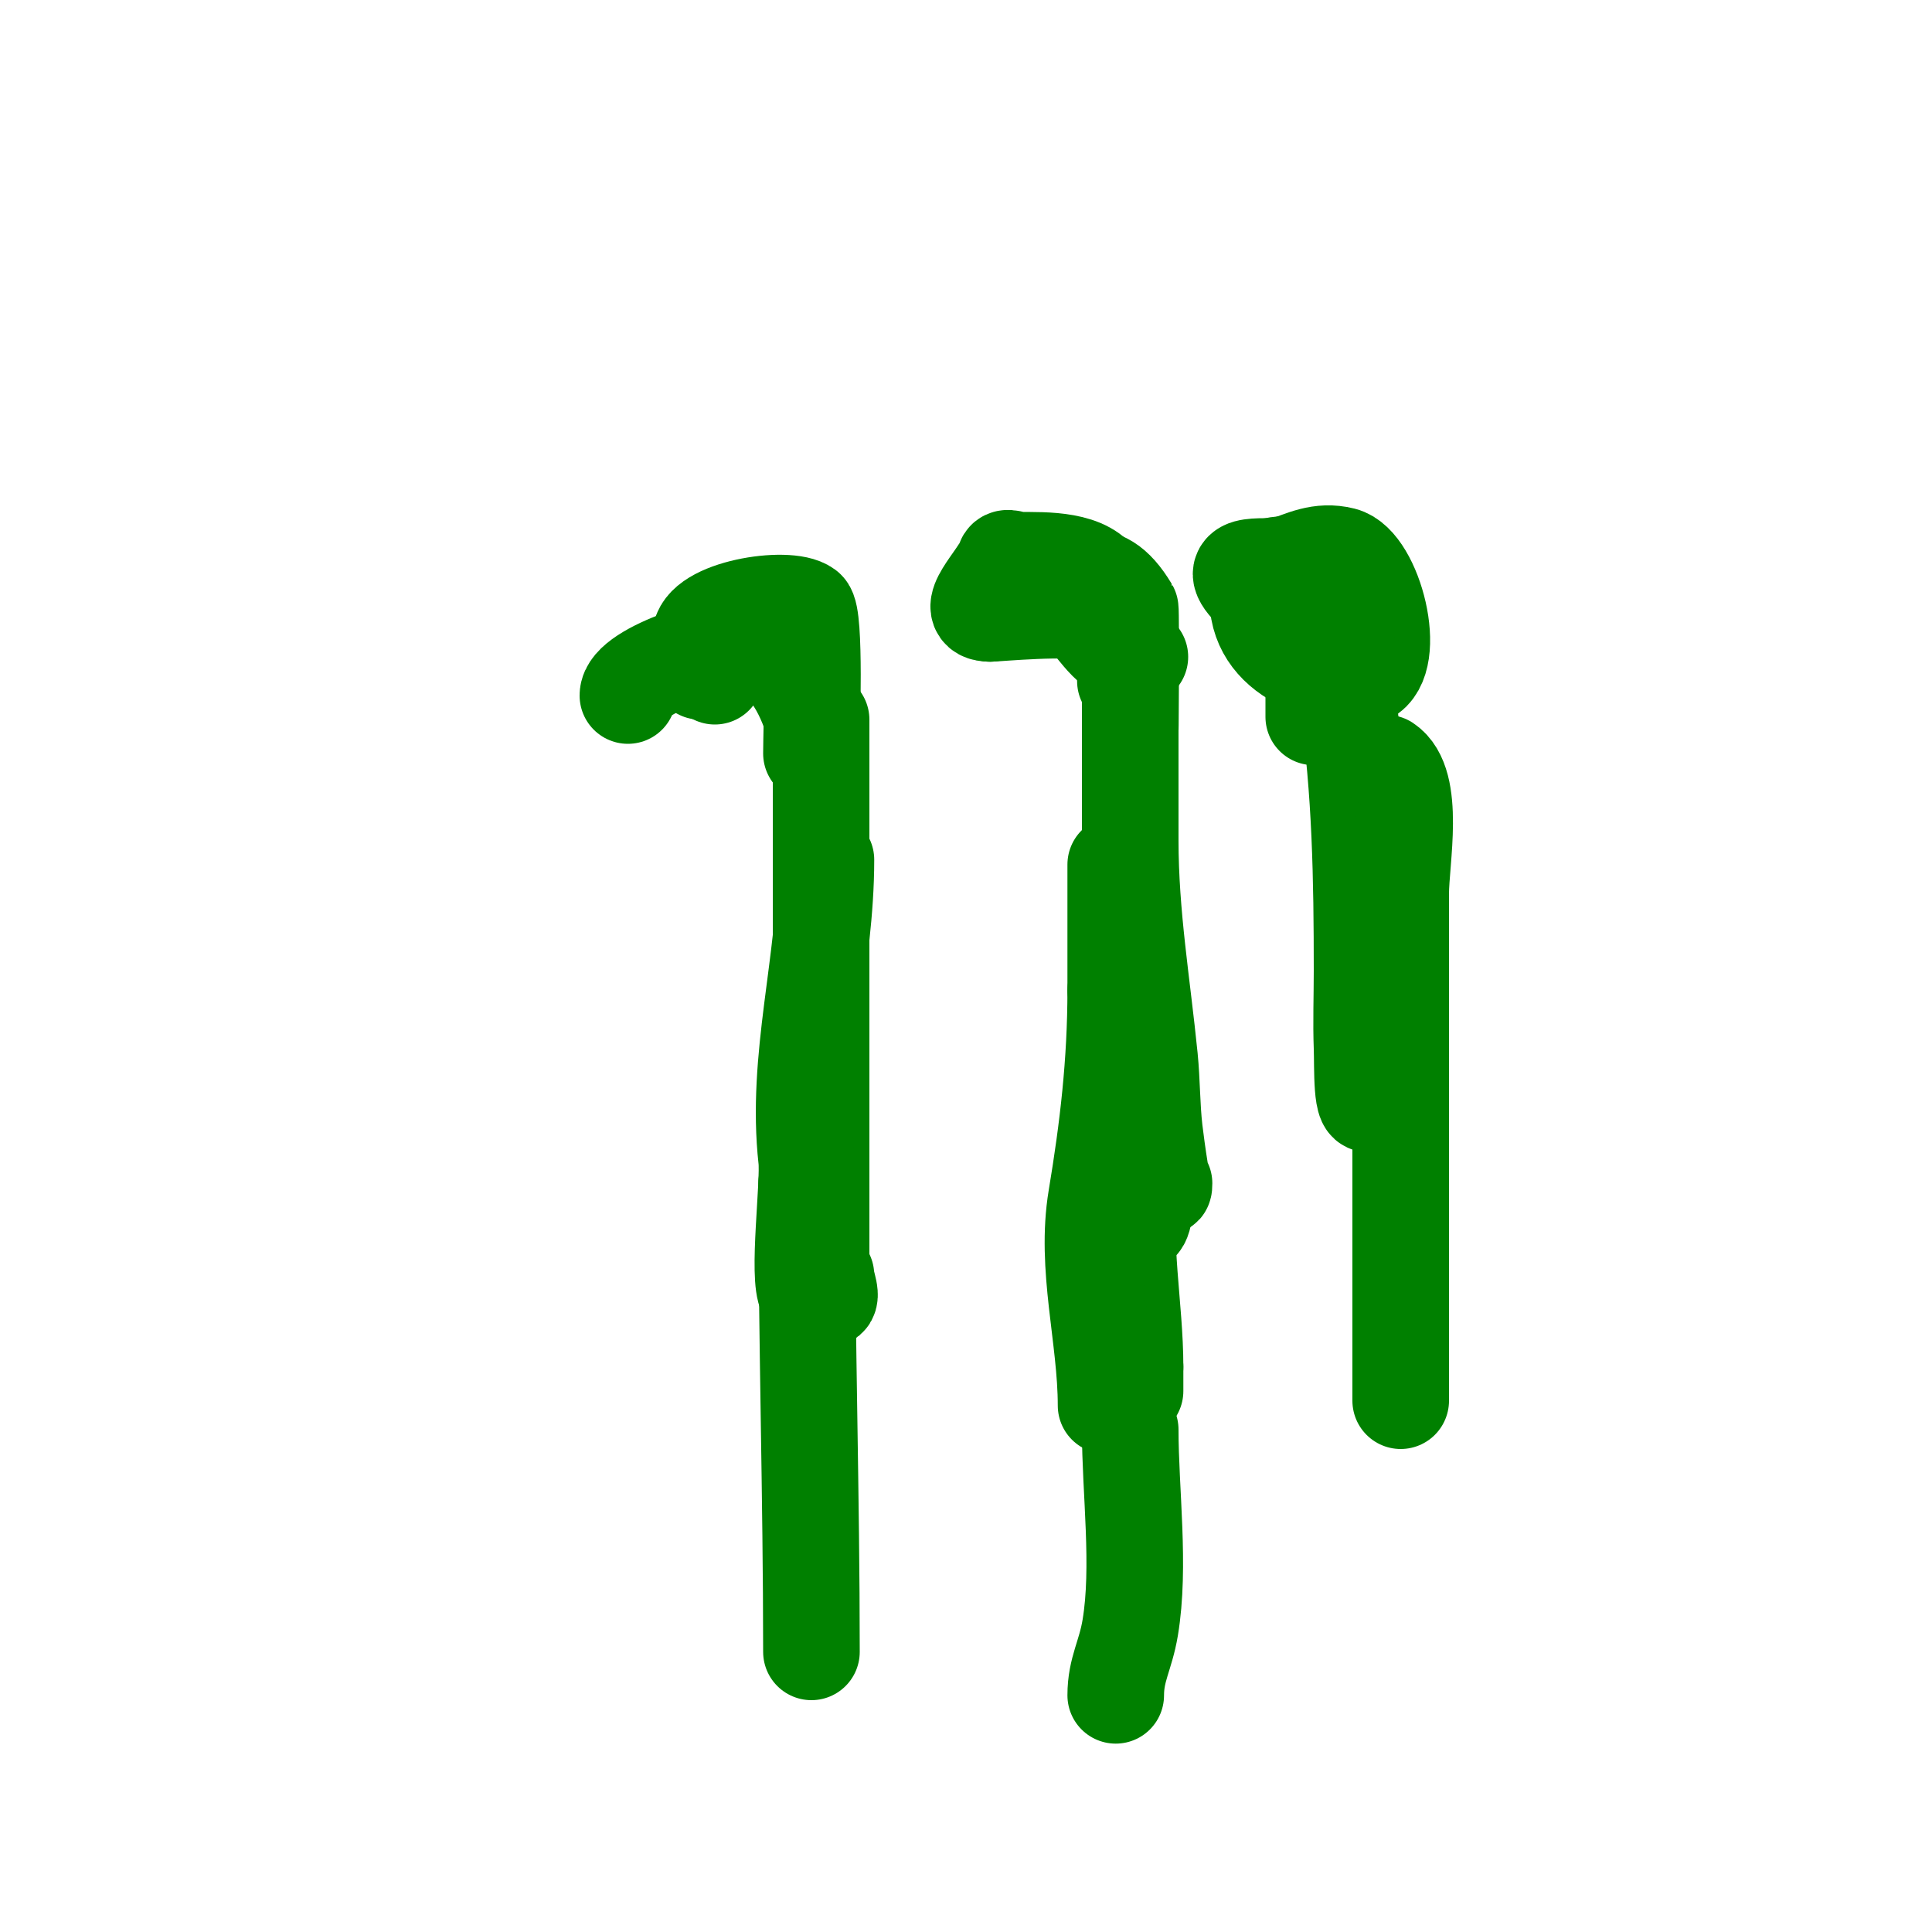 <svg viewBox='0 0 400 400' version='1.1' xmlns='http://www.w3.org/2000/svg' xmlns:xlink='http://www.w3.org/1999/xlink'><g fill='none' stroke='#008000' stroke-width='20' stroke-linecap='round' stroke-linejoin='round'><path d='M130,144c0,-5.448 21.297,-11.703 23,-10c0.222,0.222 -4.312,4.625 -5,6'/><path d='M145,139c14.896,-14.896 25,7.667 25,21'/><path d='M145,132c0,-6.043 18.132,-8.901 22,-6c1.884,1.413 1,25.069 1,30'/><path d='M212,124c10.415,-3.472 15.567,-8.721 22,2c0.212,0.353 0,34.701 0,22'/><path d='M234,148l0,-7'/><path d='M228,121c-2.638,-5.276 -11.589,-5 -17,-5c-1,0 -2.684,-0.949 -3,0c-1.218,3.655 -9.286,11 -3,11'/><path d='M205,127c1.055,0 17.515,-1.485 19,0c3.694,3.694 5.977,9 12,9'/><path d='M259,122c-6.452,-6.452 4.148,-4.049 7,-5c3.692,-1.231 7.212,-3.197 12,-2c6.445,1.611 11.653,21.674 5,25'/><path d='M283,140c-12.124,0 -25.682,-6.271 -22,-21c0.752,-3.006 9.602,-2.398 11,-1c1.414,1.414 0,4 0,6'/><path d='M272,124c0,5.667 0,11.333 0,17c0,2.333 0,9.333 0,7'/><path d='M276,127c3.862,0 2.589,15.124 3,18c2.697,18.876 3,36.826 3,56c0,5.333 -0.205,10.671 0,16c0.143,3.724 -0.236,13.981 2,11c1.412,-1.883 2.406,-6.622 3,-9'/><path d='M287,158c6.192,4.128 3,20.177 3,27c0,35 0,70 0,105'/><path d='M233,141c0.745,0 1,1.255 1,2c0,10.333 0,20.667 0,31c0,15.445 2.469,29.69 4,45c0.499,4.986 0.426,10.022 1,15c0.427,3.702 2,14.727 2,11'/><path d='M235,239c0,2.79 -1.456,12.544 0,14c3.13,3.13 2,-13.672 2,-15'/><path d='M237,214c0,6.597 2.065,16.805 0,23c-0.774,2.322 -2.607,5.249 -3,8c-1.794,12.556 1,25.493 1,38'/><path d='M235,283l0,5'/><path d='M234,296c0,12.792 2.112,28.331 0,41c-0.972,5.83 -3,8.564 -3,14'/><path d='M229,291c0,-14.175 -4.399,-28.605 -2,-43c2.395,-14.37 4,-28 4,-43'/><path d='M231,205c0,-8.667 0,-17.333 0,-26'/><path d='M170,149c0,37.333 0,74.667 0,112'/><path d='M167,245c0,32.023 1,64.701 1,97'/><path d='M171,264c0,1.667 1.667,5 0,5c-1.374,0 -3.318,0.193 -4,-1c-1.993,-3.488 0.556,-22.999 0,-28c-2.324,-20.919 4,-40.768 4,-62'/></g>
</svg>